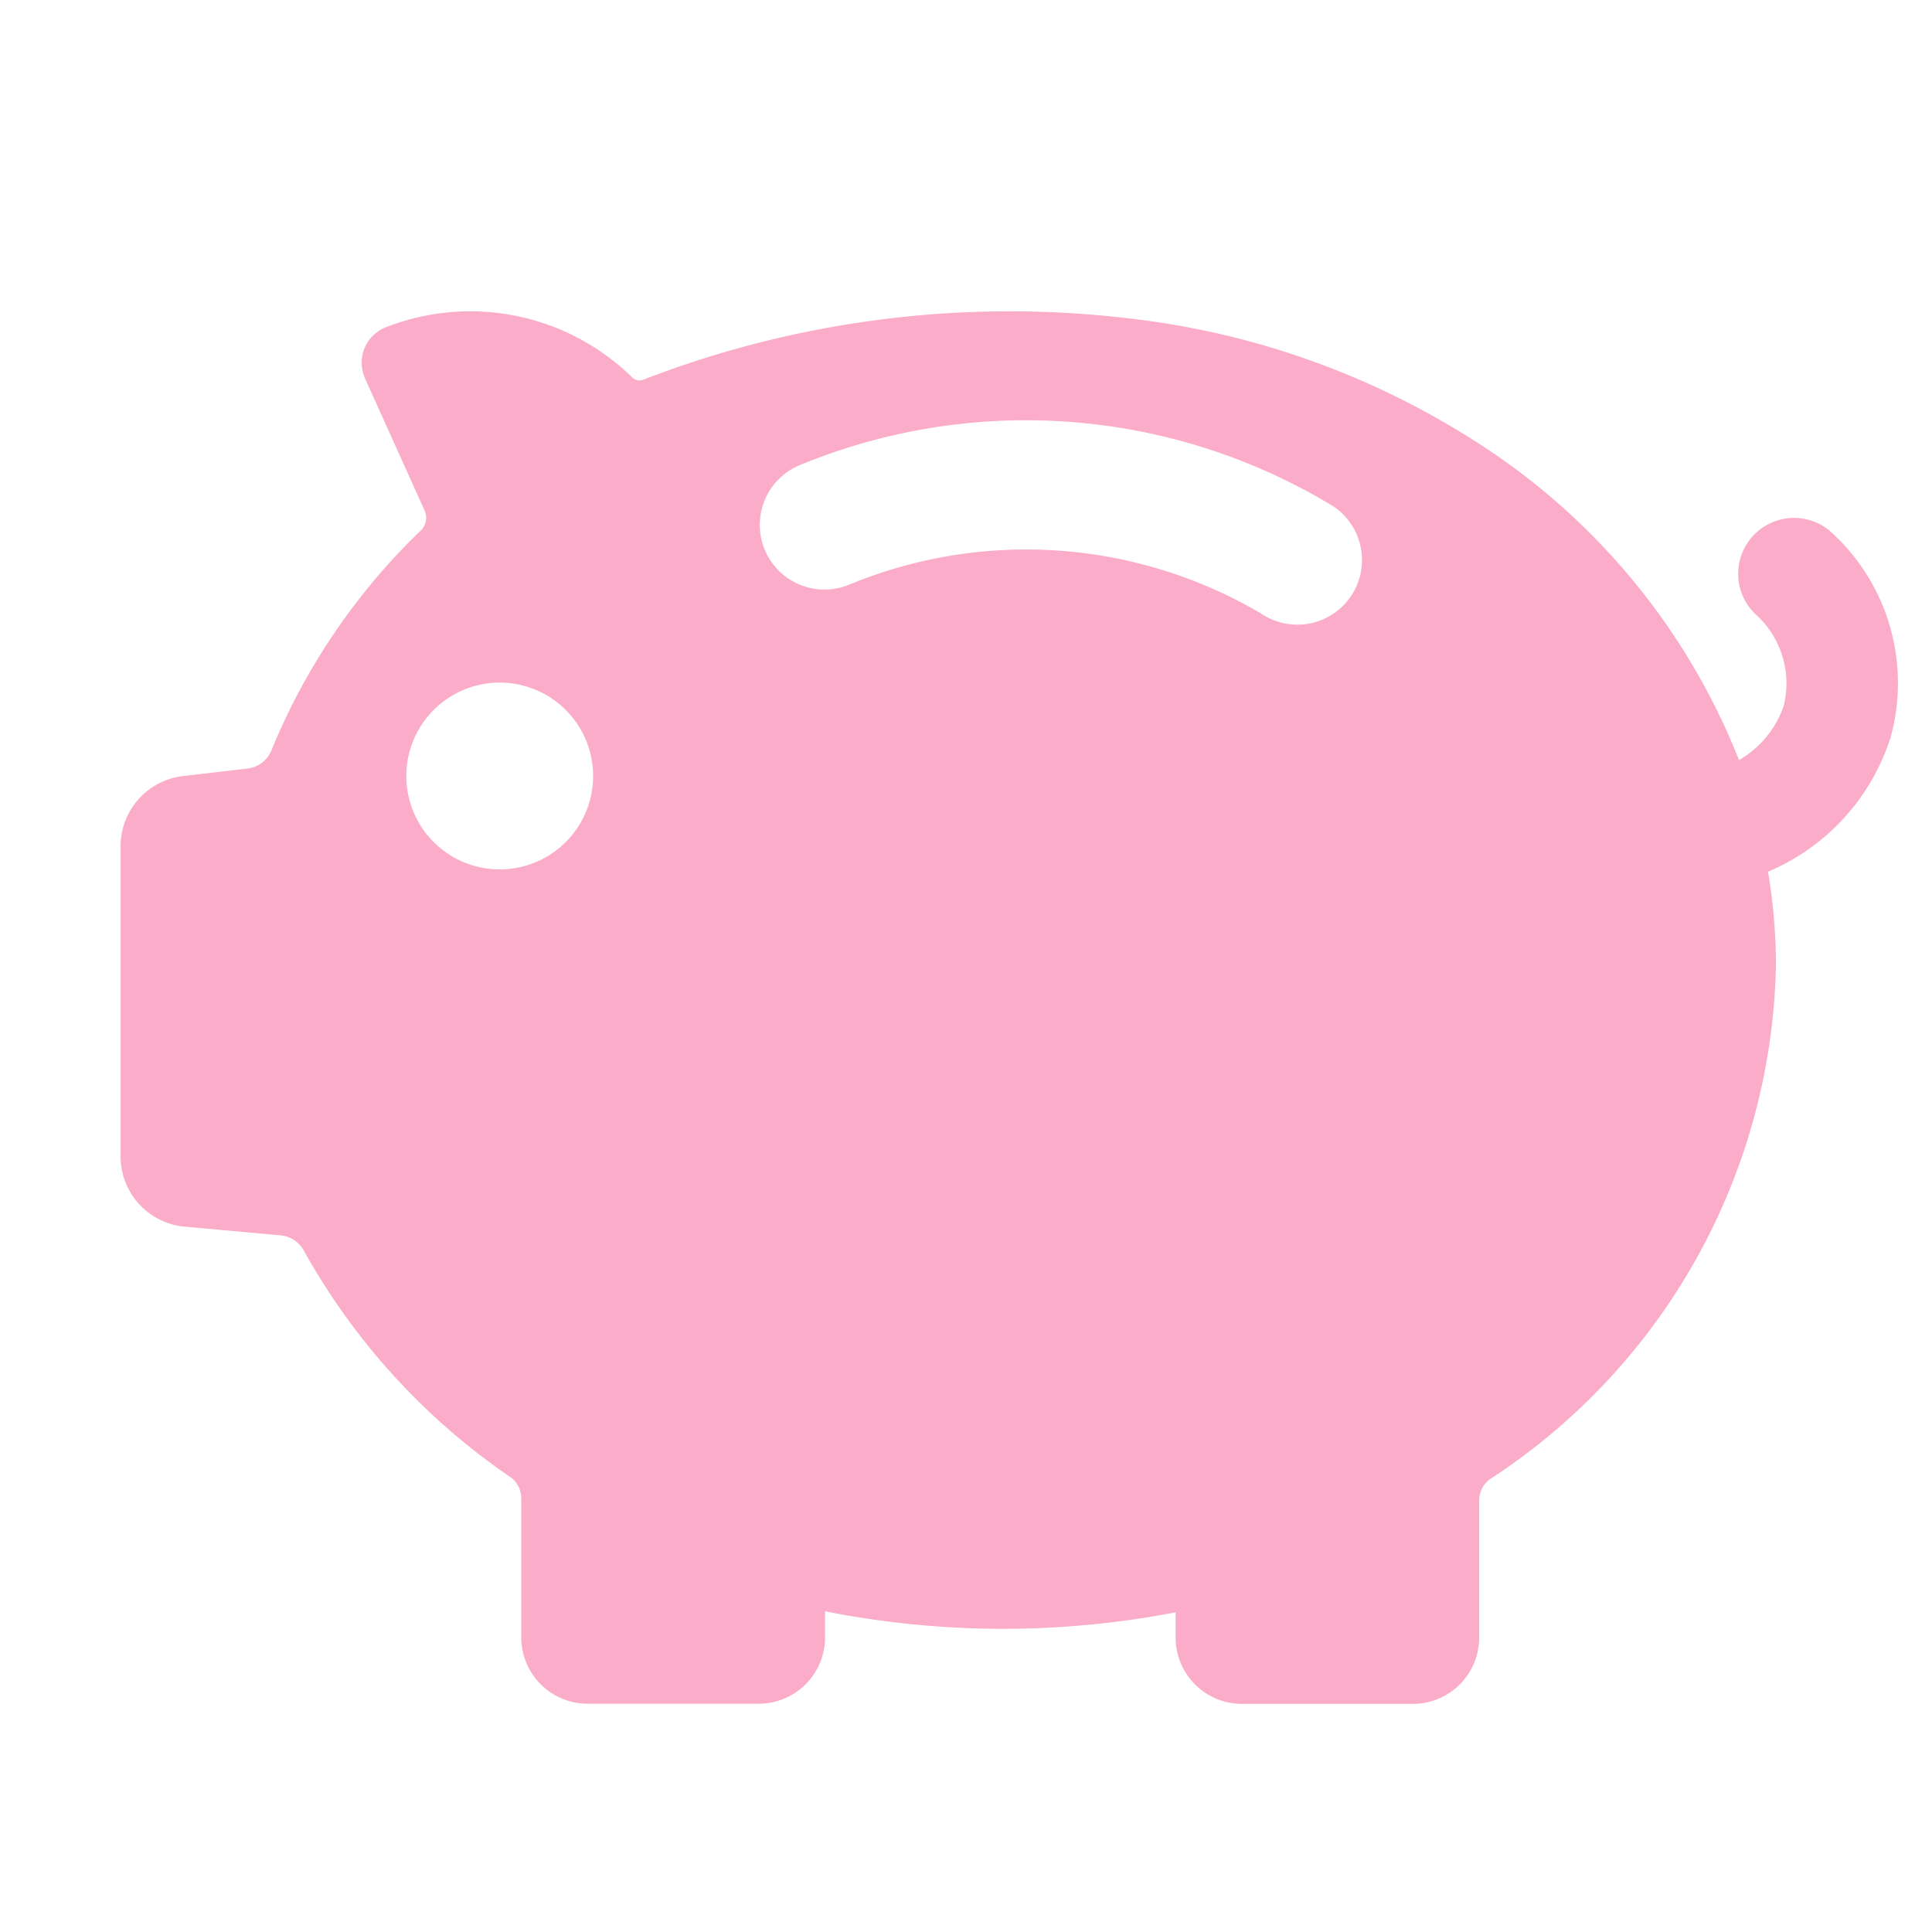 <svg xmlns="http://www.w3.org/2000/svg" width="26" height="26" viewBox="0 0 26 26">
  <g id="アートワーク_94" data-name="アートワーク 94" transform="translate(11 11)">
    <g id="グループ_1111030" data-name="グループ 1111030" transform="translate(-11 -11)">
      <rect id="長方形_428408" data-name="長方形 428408" width="26" height="26" fill="none"/>
      <path id="パス_1149964" data-name="パス 1149964" d="M29.255,19.067a.751.751,0,1,0-.978,1.141,1.251,1.251,0,0,1,.349,1.212,1.35,1.35,0,0,1-.6.725A9,9,0,0,0,24.5,17.87a10.921,10.921,0,0,0-4.65-1.665,13.657,13.657,0,0,0-6.534.807l-.03.012A.139.139,0,0,1,13.136,17a3.115,3.115,0,0,0-3.322-.679.515.515,0,0,0-.286.282.523.523,0,0,0,.008.407l.8,1.774a.236.236,0,0,1-.05.271,8.655,8.655,0,0,0-2.009,2.956.4.4,0,0,1-.325.248l-.859.1a.951.951,0,0,0-.847.946v4.171a.948.948,0,0,0,.865.948l1.29.117a.394.394,0,0,1,.308.2A8.959,8.959,0,0,0,11.5,31.8a.351.351,0,0,1,.138.285v1.872a.893.893,0,0,0,.887.887h2.314a.893.893,0,0,0,.887-.887V33.6a12.287,12.287,0,0,0,4.718.014v.345a.893.893,0,0,0,.887.887h2.311a.893.893,0,0,0,.887-.887V32.121a.355.355,0,0,1,.146-.3,8.45,8.45,0,0,0,3.848-6.915,7.708,7.708,0,0,0-.107-1.259,2.926,2.926,0,0,0,1.65-1.809A2.745,2.745,0,0,0,29.255,19.067ZM11.348,23.616a1.257,1.257,0,1,1,1.257-1.257A1.257,1.257,0,0,1,11.348,23.616ZM22.8,19.944a.87.87,0,0,1-1.21.226,6.231,6.231,0,0,0-5.539-.386.87.87,0,1,1-.666-1.608,7.969,7.969,0,0,1,7.188.558A.871.871,0,0,1,22.8,19.944Z" transform="translate(-4.623 -11.916)" fill="#faacc8"/>
    </g>
  </g>
</svg>

